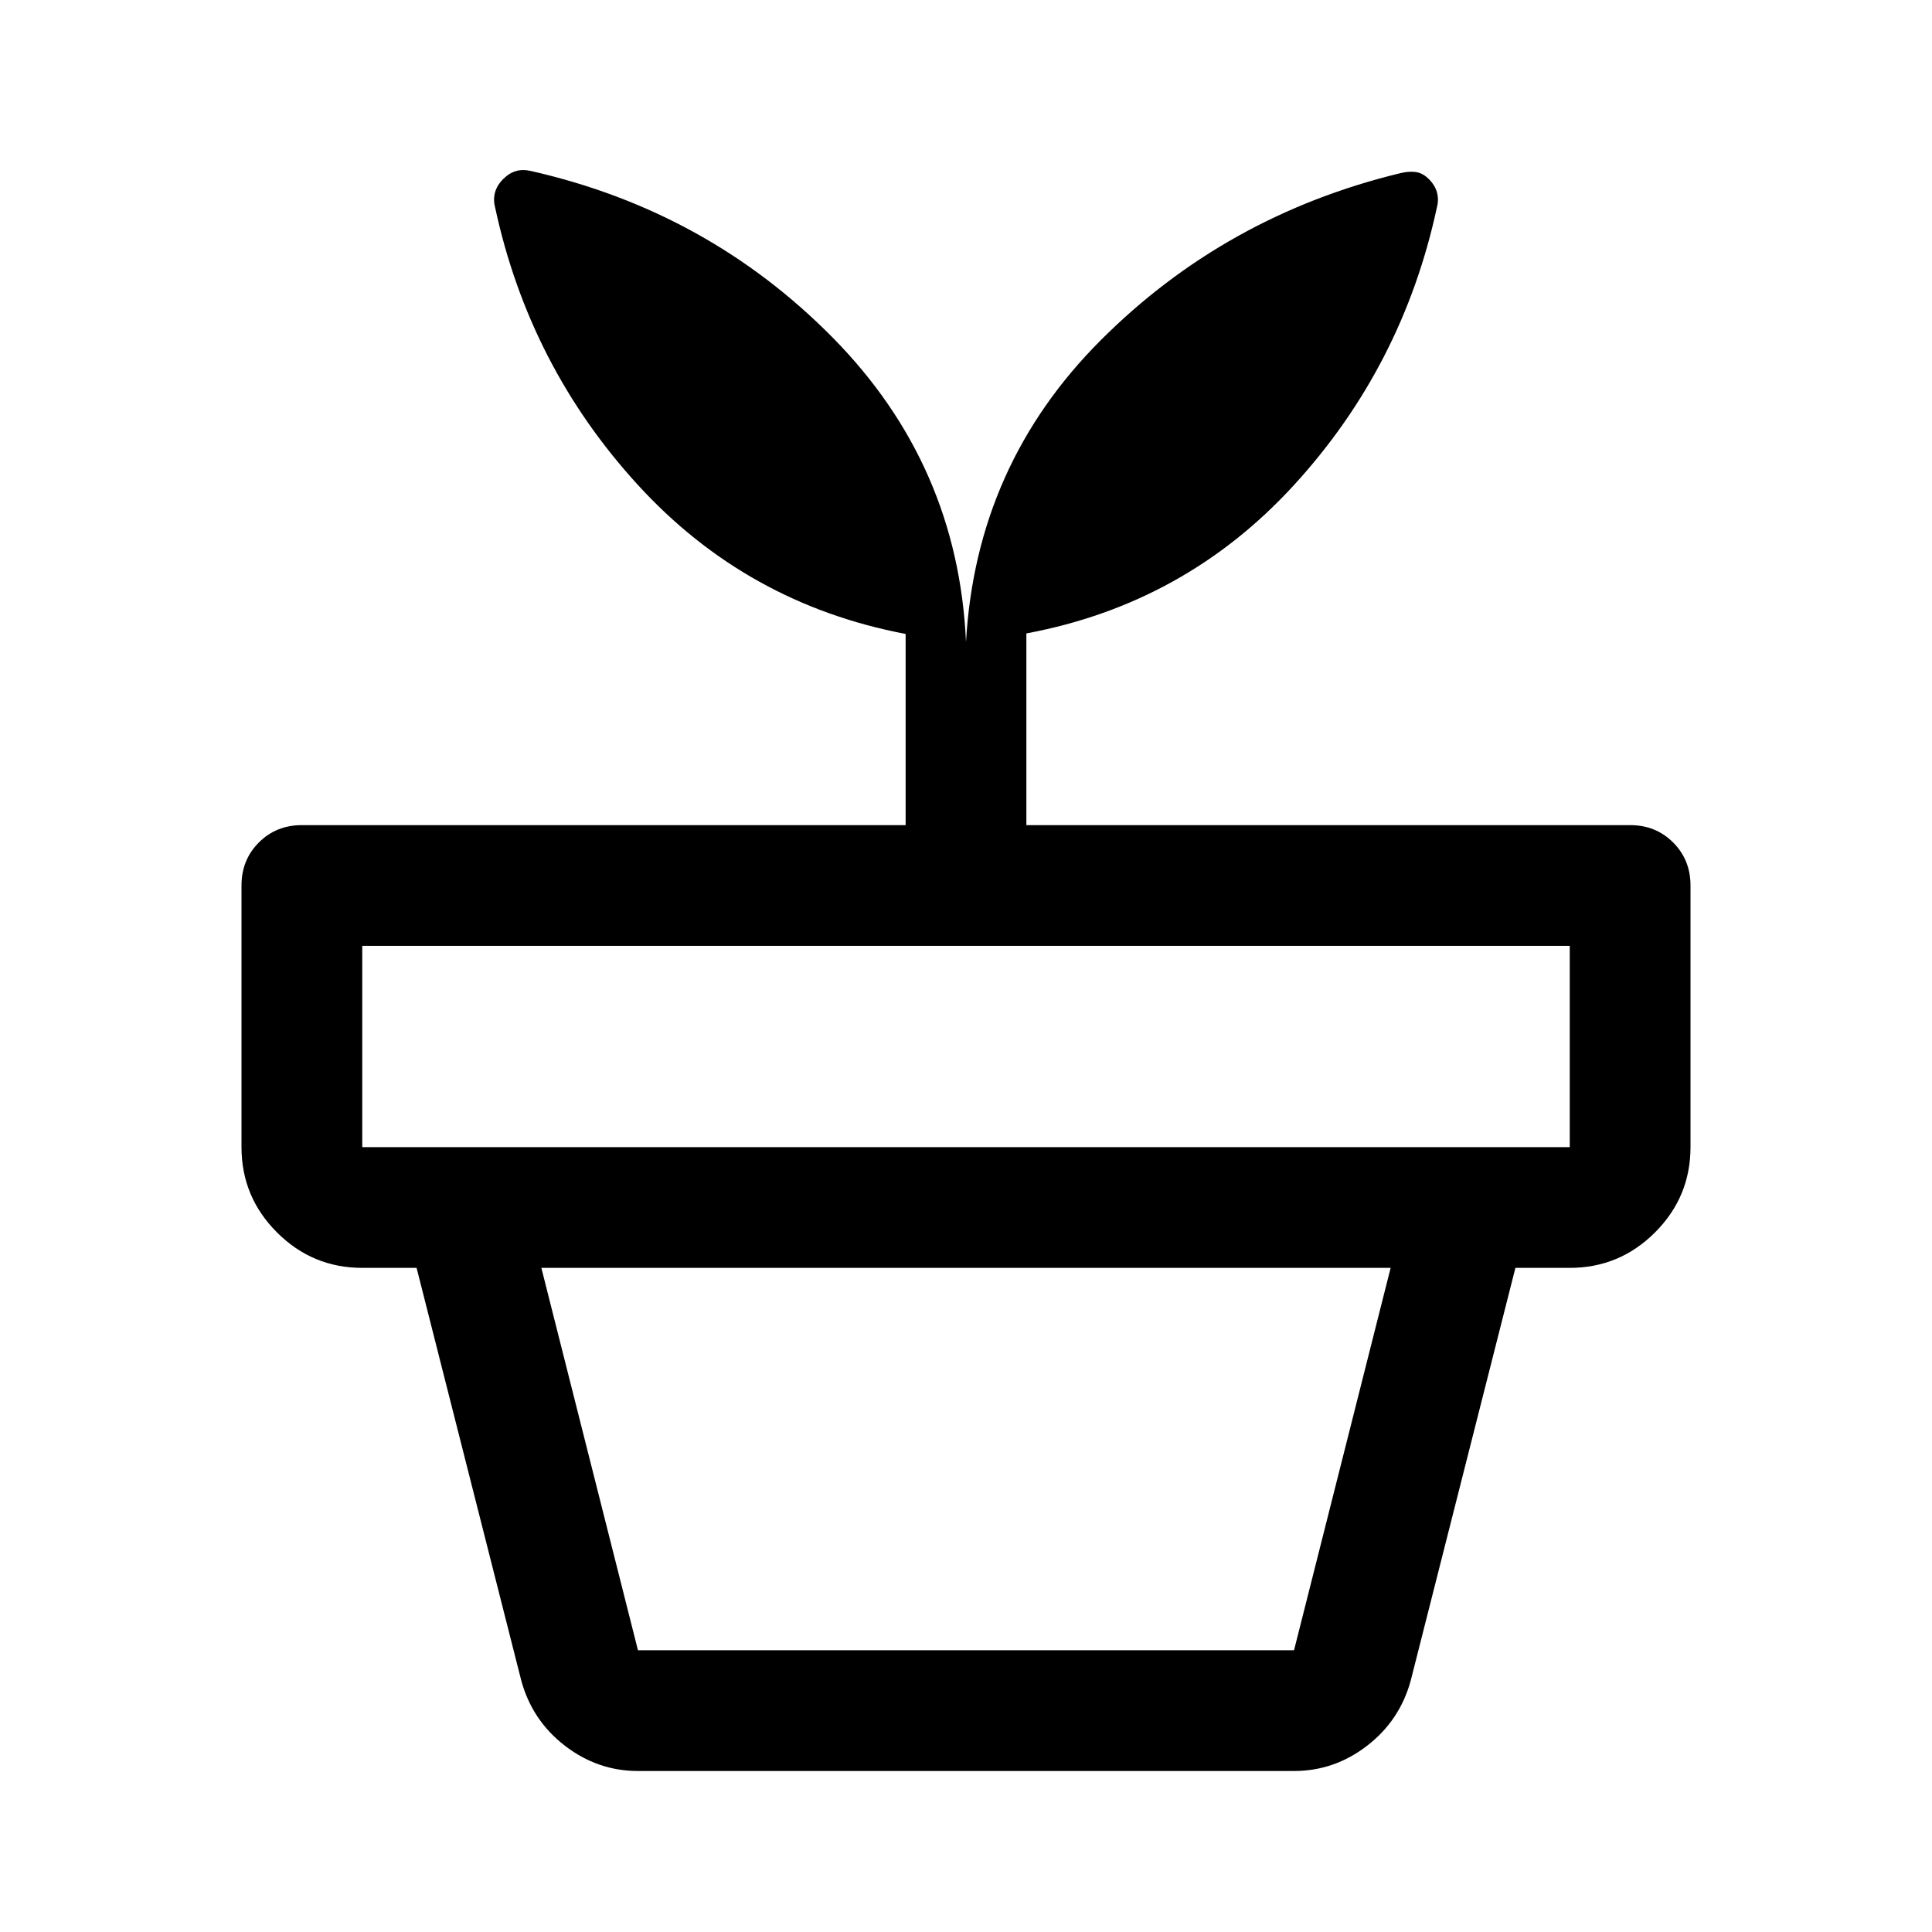 <svg xmlns="http://www.w3.org/2000/svg" width="48" height="48" viewBox="0 -960 960 960"><path d="M317-140h326l48-190H269l48 190Zm0 60q-20 0-36.286-12.541Q264.429-105.082 259-125l-52-205h546l-52 205q-5.429 19.918-21.714 32.459Q663-80 643-80H317ZM180-390h600v-100H180v100Zm300-251q5-88 67-150t149-83q4.231-1 7.615-.5Q707-874 710-871t4 6.536q1 3.535 0 7.464-17 79-71 138t-133 73.742V-550h300q12.75 0 21.375 8.625T840-520v130q0 24.75-17.625 42.375T780-330H180q-24.75 0-42.375-17.625T120-390v-130q0-12.75 8.625-21.375T150-550h300v-95q-79-15-133-74t-71-138q-1-3.929 0-7.464 1-3.536 4-6.536 3-3 6.385-4 3.384-1 7.615 0 88 20 150 83t66 151Z"/></svg>